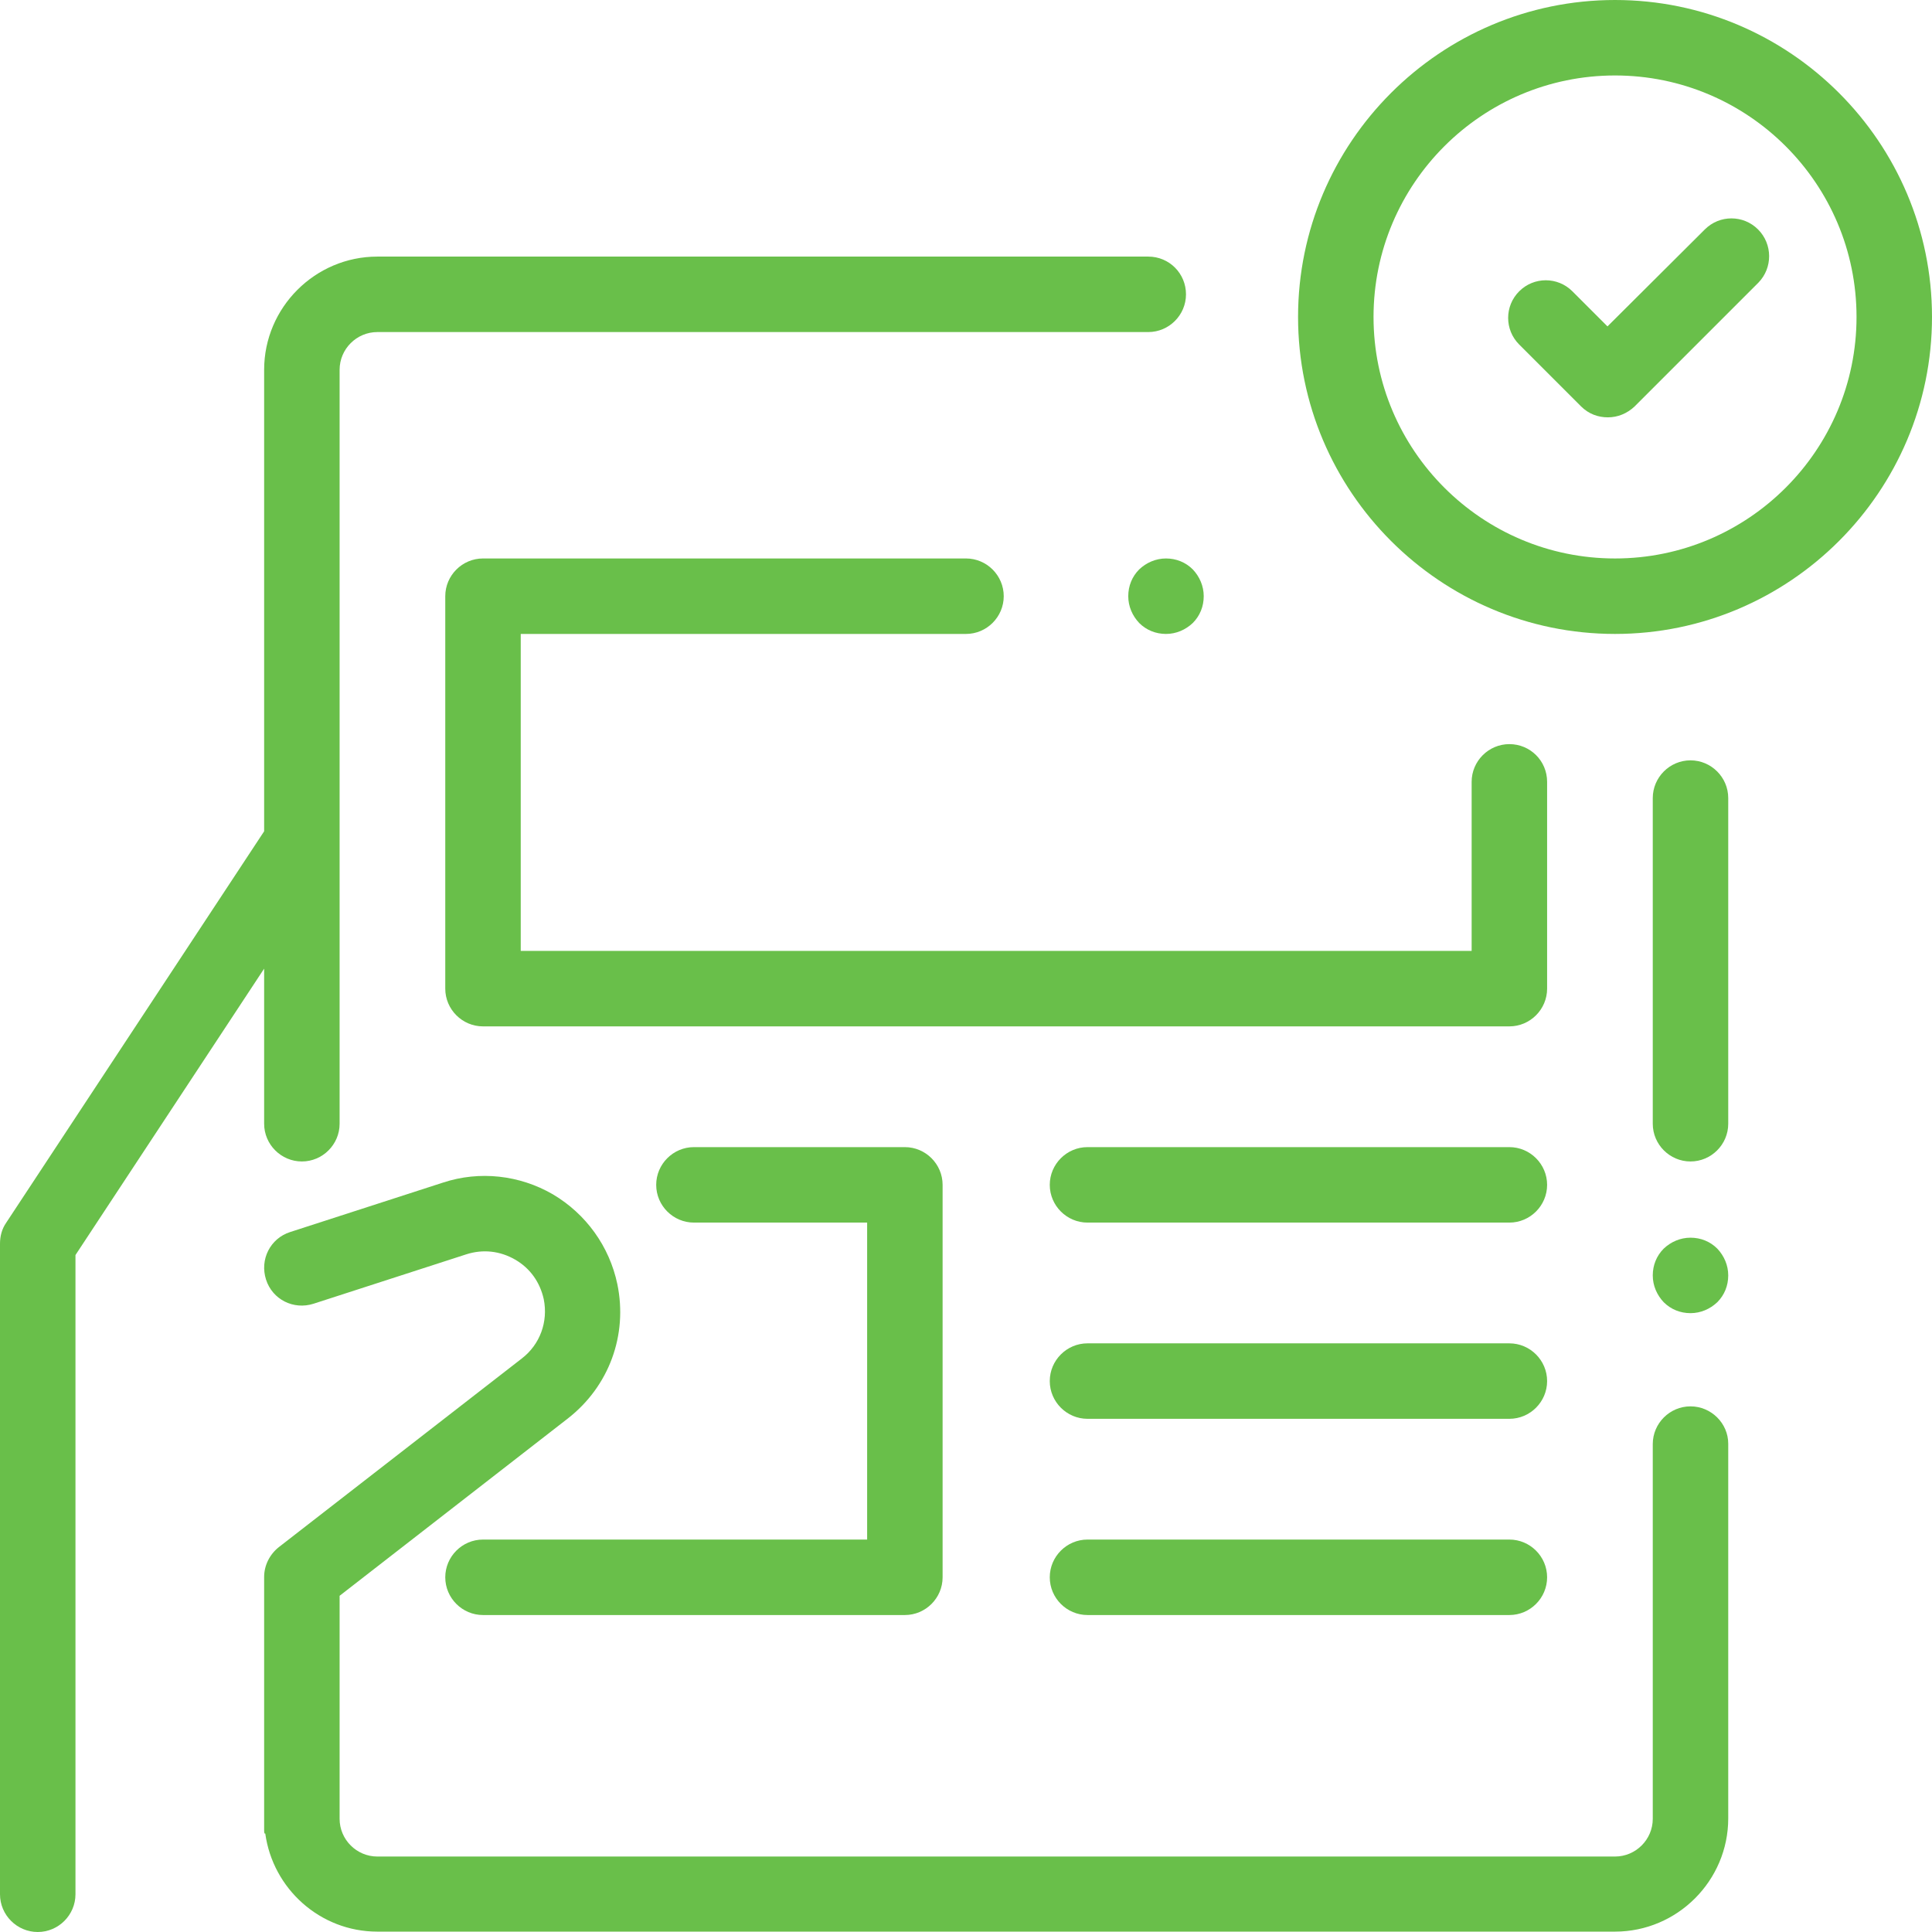 <?xml version="1.0" encoding="utf-8"?>
<!-- Generator: Adobe Illustrator 23.0.0, SVG Export Plug-In . SVG Version: 6.00 Build 0)  -->
<svg version="1.1" id="Capa_1" xmlns="http://www.w3.org/2000/svg" xmlns:xlink="http://www.w3.org/1999/xlink" x="0px" y="0px"
	 viewBox="0 0 512 512" style="enable-background:new 0 0 512 512;" xml:space="preserve">
<style type="text/css">
	.st0{fill:#69BF4A;}
</style>
<g>
	<g>
		<path class="st0" d="M428,0c-46.3,0-84,37.7-84,84s37.7,84,84,84s84-37.7,84-84S474.3,0,428,0z M428,148c-35.3,0-64-28.7-64-64
			s28.7-64,64-64s64,28.7,64,64S463.3,148,428,148z"/>
	</g>
</g>
<g>
	<g>
		<path class="st0" d="M316.1,150.9c-1.9-1.9-4.4-2.9-7.1-2.9s-5.2,1.1-7.1,2.9c-1.9,1.9-2.9,4.4-2.9,7.1s1.1,5.2,2.9,7.1
			c1.9,1.9,4.4,2.9,7.1,2.9s5.2-1.1,7.1-2.9c1.9-1.9,2.9-4.4,2.9-7.1S317.9,152.8,316.1,150.9z"/>
	</g>
</g>
<g>
	<g>
		<path class="st0" d="M400,197.2c-5.5,0-10,4.5-10,10V252H138v-84h118c5.5,0,10-4.5,10-10s-4.5-10-10-10H128c-5.5,0-10,4.5-10,10
			v104c0,5.5,4.5,10,10,10h272c5.5,0,10-4.5,10-10v-54.8C410,201.6,405.5,197.2,400,197.2z"/>
	</g>
</g>
<g>
	<g>
		<path class="st0" d="M400,356H288.2c-5.5,0-10,4.5-10,10s4.5,10,10,10H400c5.5,0,10-4.5,10-10S405.5,356,400,356z"/>
	</g>
</g>
<g>
	<g>
		<path class="st0" d="M400,304H288.2c-5.5,0-10,4.5-10,10s4.5,10,10,10H400c5.5,0,10-4.5,10-10S405.5,304,400,304z"/>
	</g>
</g>
<g>
	<g>
		<path class="st0" d="M400,408H288.2c-5.5,0-10,4.5-10,10s4.5,10,10,10H400c5.5,0,10-4.5,10-10S405.5,408,400,408z"/>
	</g>
</g>
<g>
	<g>
		<path class="st0" d="M239.8,304h-55.9c-5.5,0-10,4.5-10,10s4.5,10,10,10h45.9v84H128c-5.5,0-10,4.5-10,10s4.5,10,10,10h111.8
			c5.5,0,10-4.5,10-10V314C249.8,308.5,245.3,304,239.8,304z"/>
	</g>
</g>
<g>
	<g>
		<path class="st0" d="M448,201.5c-5.5,0-10,4.5-10,10v86.3c0,5.5,4.5,10,10,10s10-4.5,10-10v-86.3C458,206,453.5,201.5,448,201.5z"
			/>
	</g>
</g>
<g>
	<g>
		<path class="st0" d="M455.1,330.9c-1.9-1.9-4.4-2.9-7.1-2.9s-5.2,1.1-7.1,2.9c-1.9,1.9-2.9,4.4-2.9,7.1s1.1,5.2,2.9,7.1
			c1.9,1.9,4.4,2.9,7.1,2.9s5.2-1.1,7.1-2.9c1.9-1.9,2.9-4.4,2.9-7.1S456.9,332.8,455.1,330.9z"/>
	</g>
</g>
<g>
	<g>
		<path class="st0" d="M448,372.7c-5.5,0-10,4.5-10,10V482c0,5.5-4.5,10-10,10H100c-5.5,0-10-4.5-10-10v-59.1l60.5-47
			c10.9-8.5,15.9-22.1,13.1-35.6c-2.1-10-8.3-18.6-17.1-23.8c-8.8-5.1-19.4-6.3-29.1-3.1l-40.5,13.1c-5.3,1.7-8.1,7.3-6.4,12.6
			c1.7,5.3,7.3,8.1,12.6,6.4l40.5-13.1c4.4-1.4,8.9-0.9,12.9,1.4c4,2.3,6.6,6,7.6,10.5c1.2,6-1,12-5.8,15.7l-64.4,50
			c-2.4,1.9-3.9,4.8-3.9,7.9v64v3.1c0,0.8,0.1,1,0.3,0.9c2,14.6,14.5,26,29.7,26h328c16.5,0,30-13.5,30-30v-99.3
			C458,377.2,453.5,372.7,448,372.7z"/>
	</g>
</g>
<g>
	<g>
		<path class="st0" d="M304.3,68H100c-16.5,0-30,13.5-30,30v122.3L1.6,324.1c-1.1,1.6-1.6,3.5-1.6,5.5V502c0,5.5,4.5,10,10,10
			s10-4.5,10-10V332.6l50-75.9v41.1c0,5.5,4.5,10,10,10s10-4.5,10-10V98c0-5.5,4.5-10,10-10h204.3c5.5,0,10-4.5,10-10
			S309.9,68,304.3,68z"/>
	</g>
</g>
<g>
	<g>
		<path class="st0" d="M465.9,60.8c-3.9-3.9-10.2-3.9-14.1,0L426,86.5l-9.3-9.3c-3.9-3.9-10.2-3.9-14.1,0c-3.9,3.9-3.9,10.2,0,14.1
			l16.4,16.4c2,2,4.5,2.9,7.1,2.9s5.1-1,7.1-2.9l32.8-32.8C469.8,71,469.8,64.7,465.9,60.8z"/>
	</g>
</g>
</svg>
